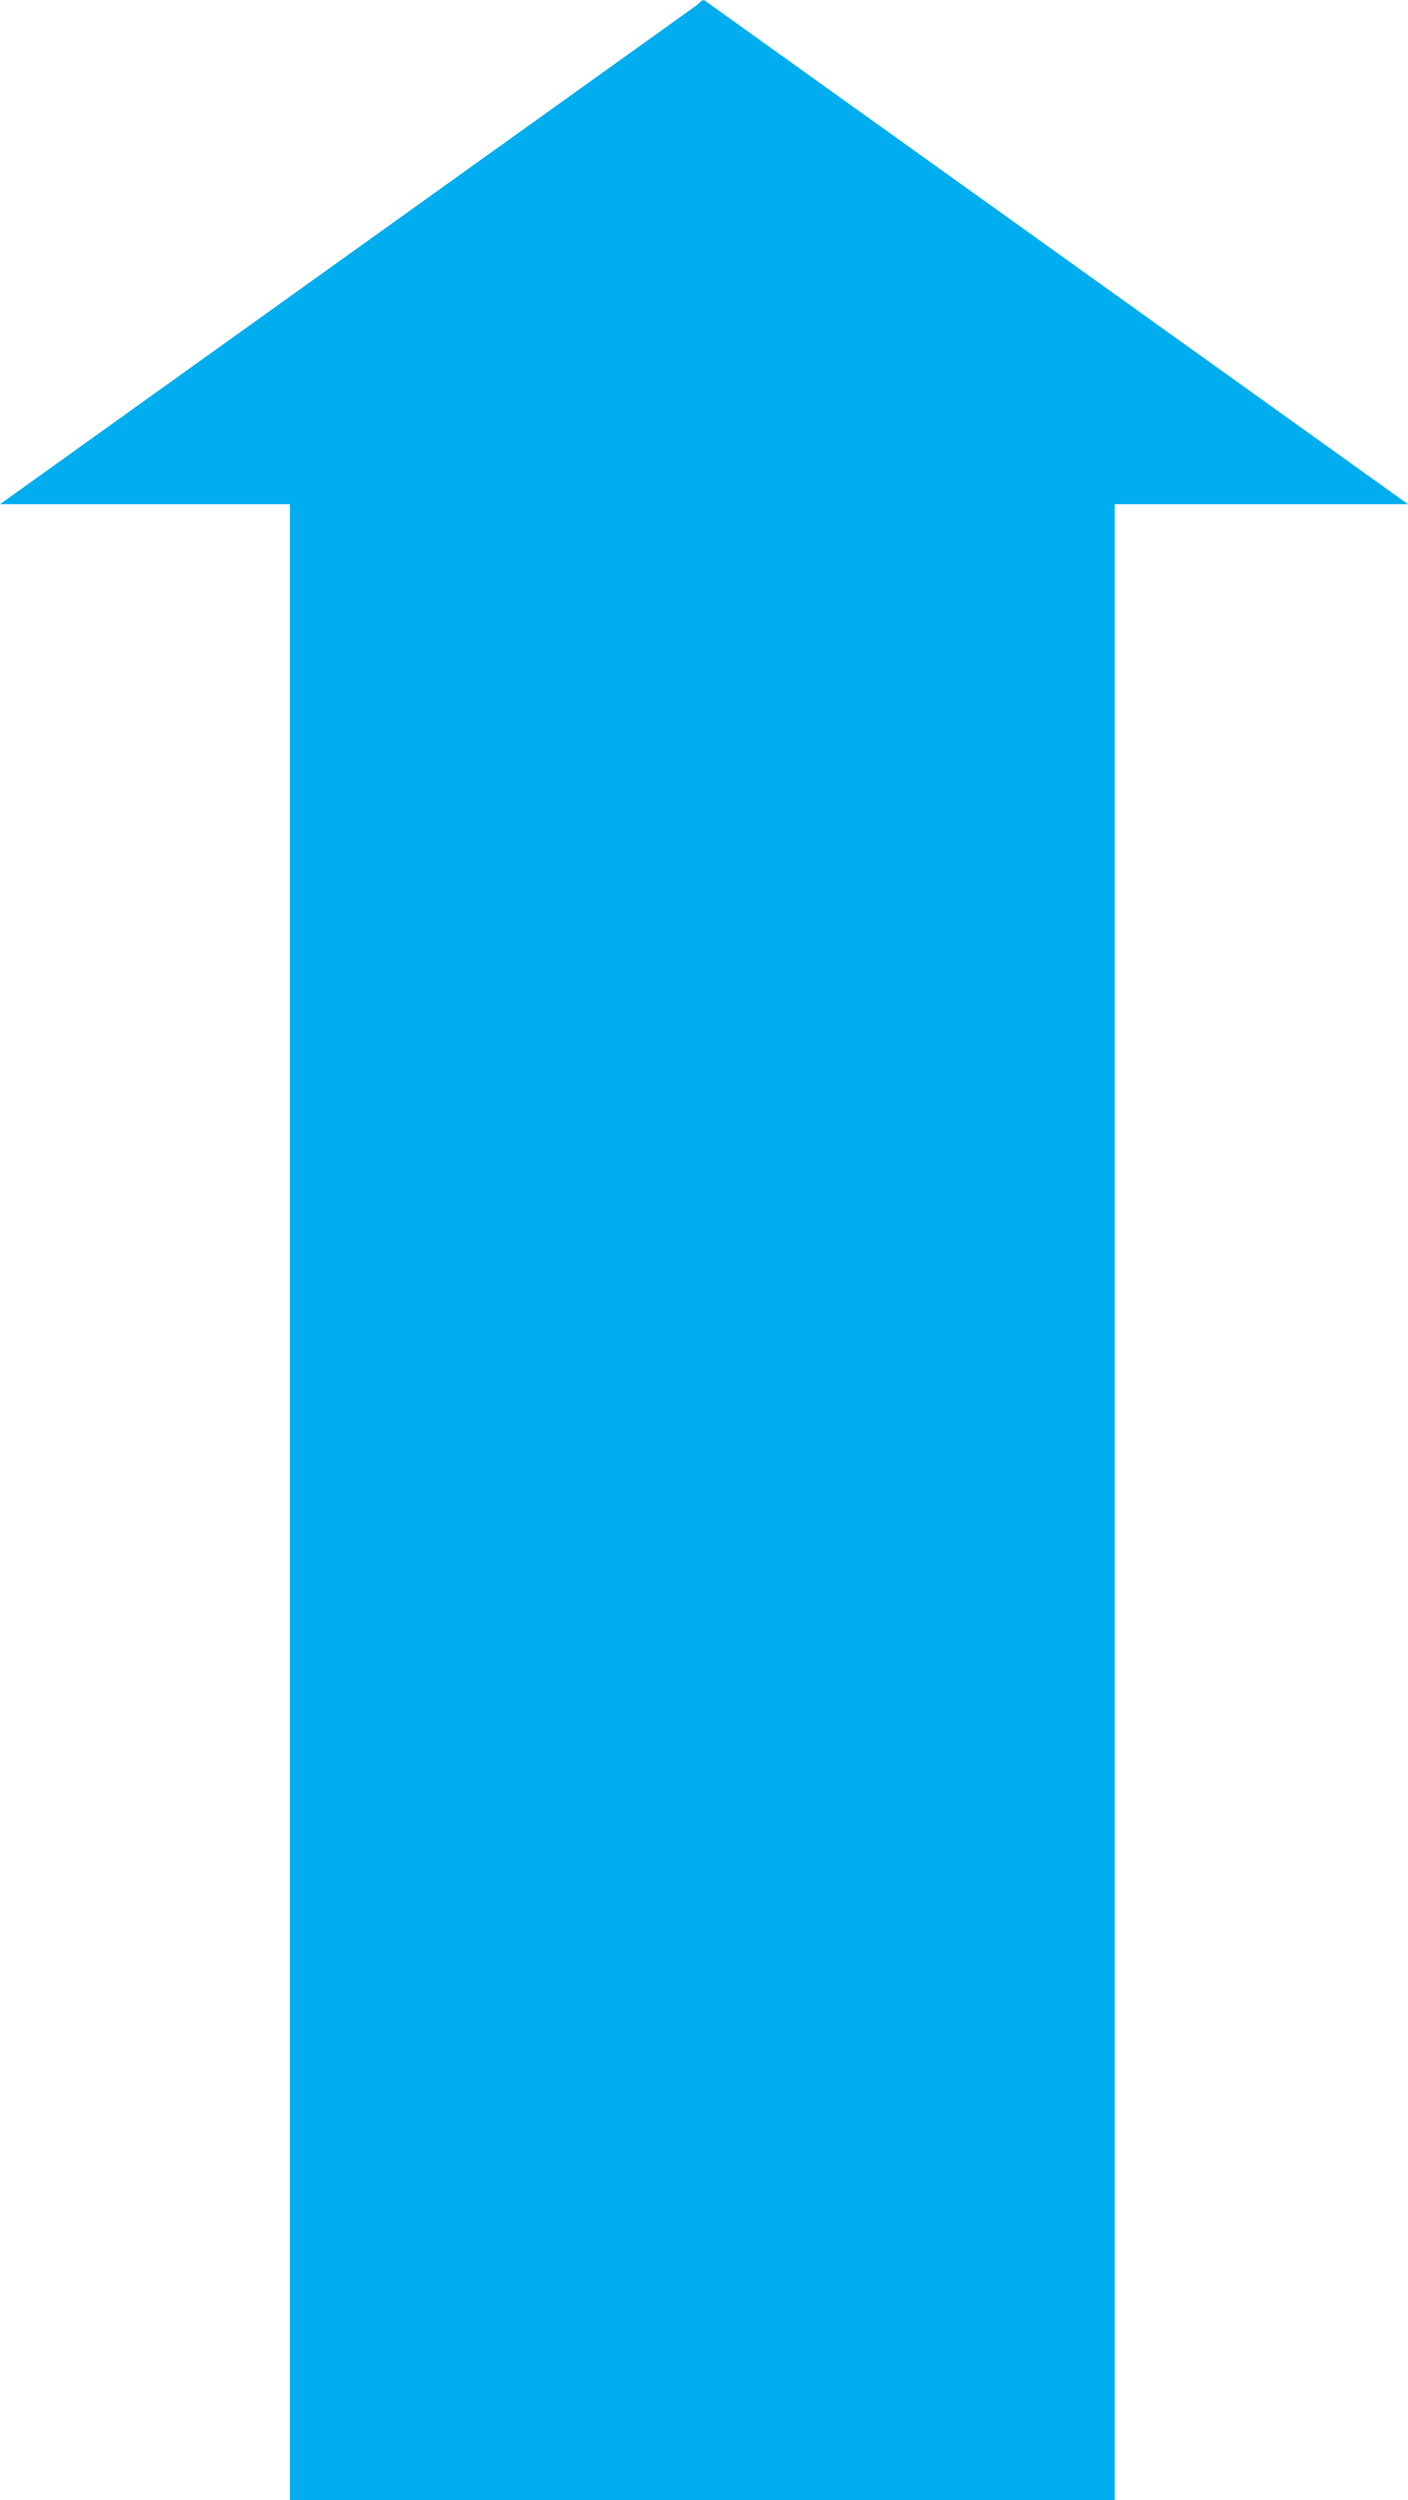 <svg width="408" height="724" xmlns="http://www.w3.org/2000/svg" xmlns:xlink="http://www.w3.org/1999/xlink" xml:space="preserve" overflow="hidden"><defs><clipPath id="clip0"><rect x="1023" y="1256" width="408" height="724"/></clipPath></defs><g clip-path="url(#clip0)" transform="translate(-1023 -1256)"><path d="M1107 1980 1107 1375.5 1226.5 1256 1346 1375.5 1346 1980Z" fill="#00AEEF" fill-rule="evenodd"/><path d="M1023 1402 1227 1256 1431 1402Z" fill="#00AEEF" fill-rule="evenodd"/></g></svg>